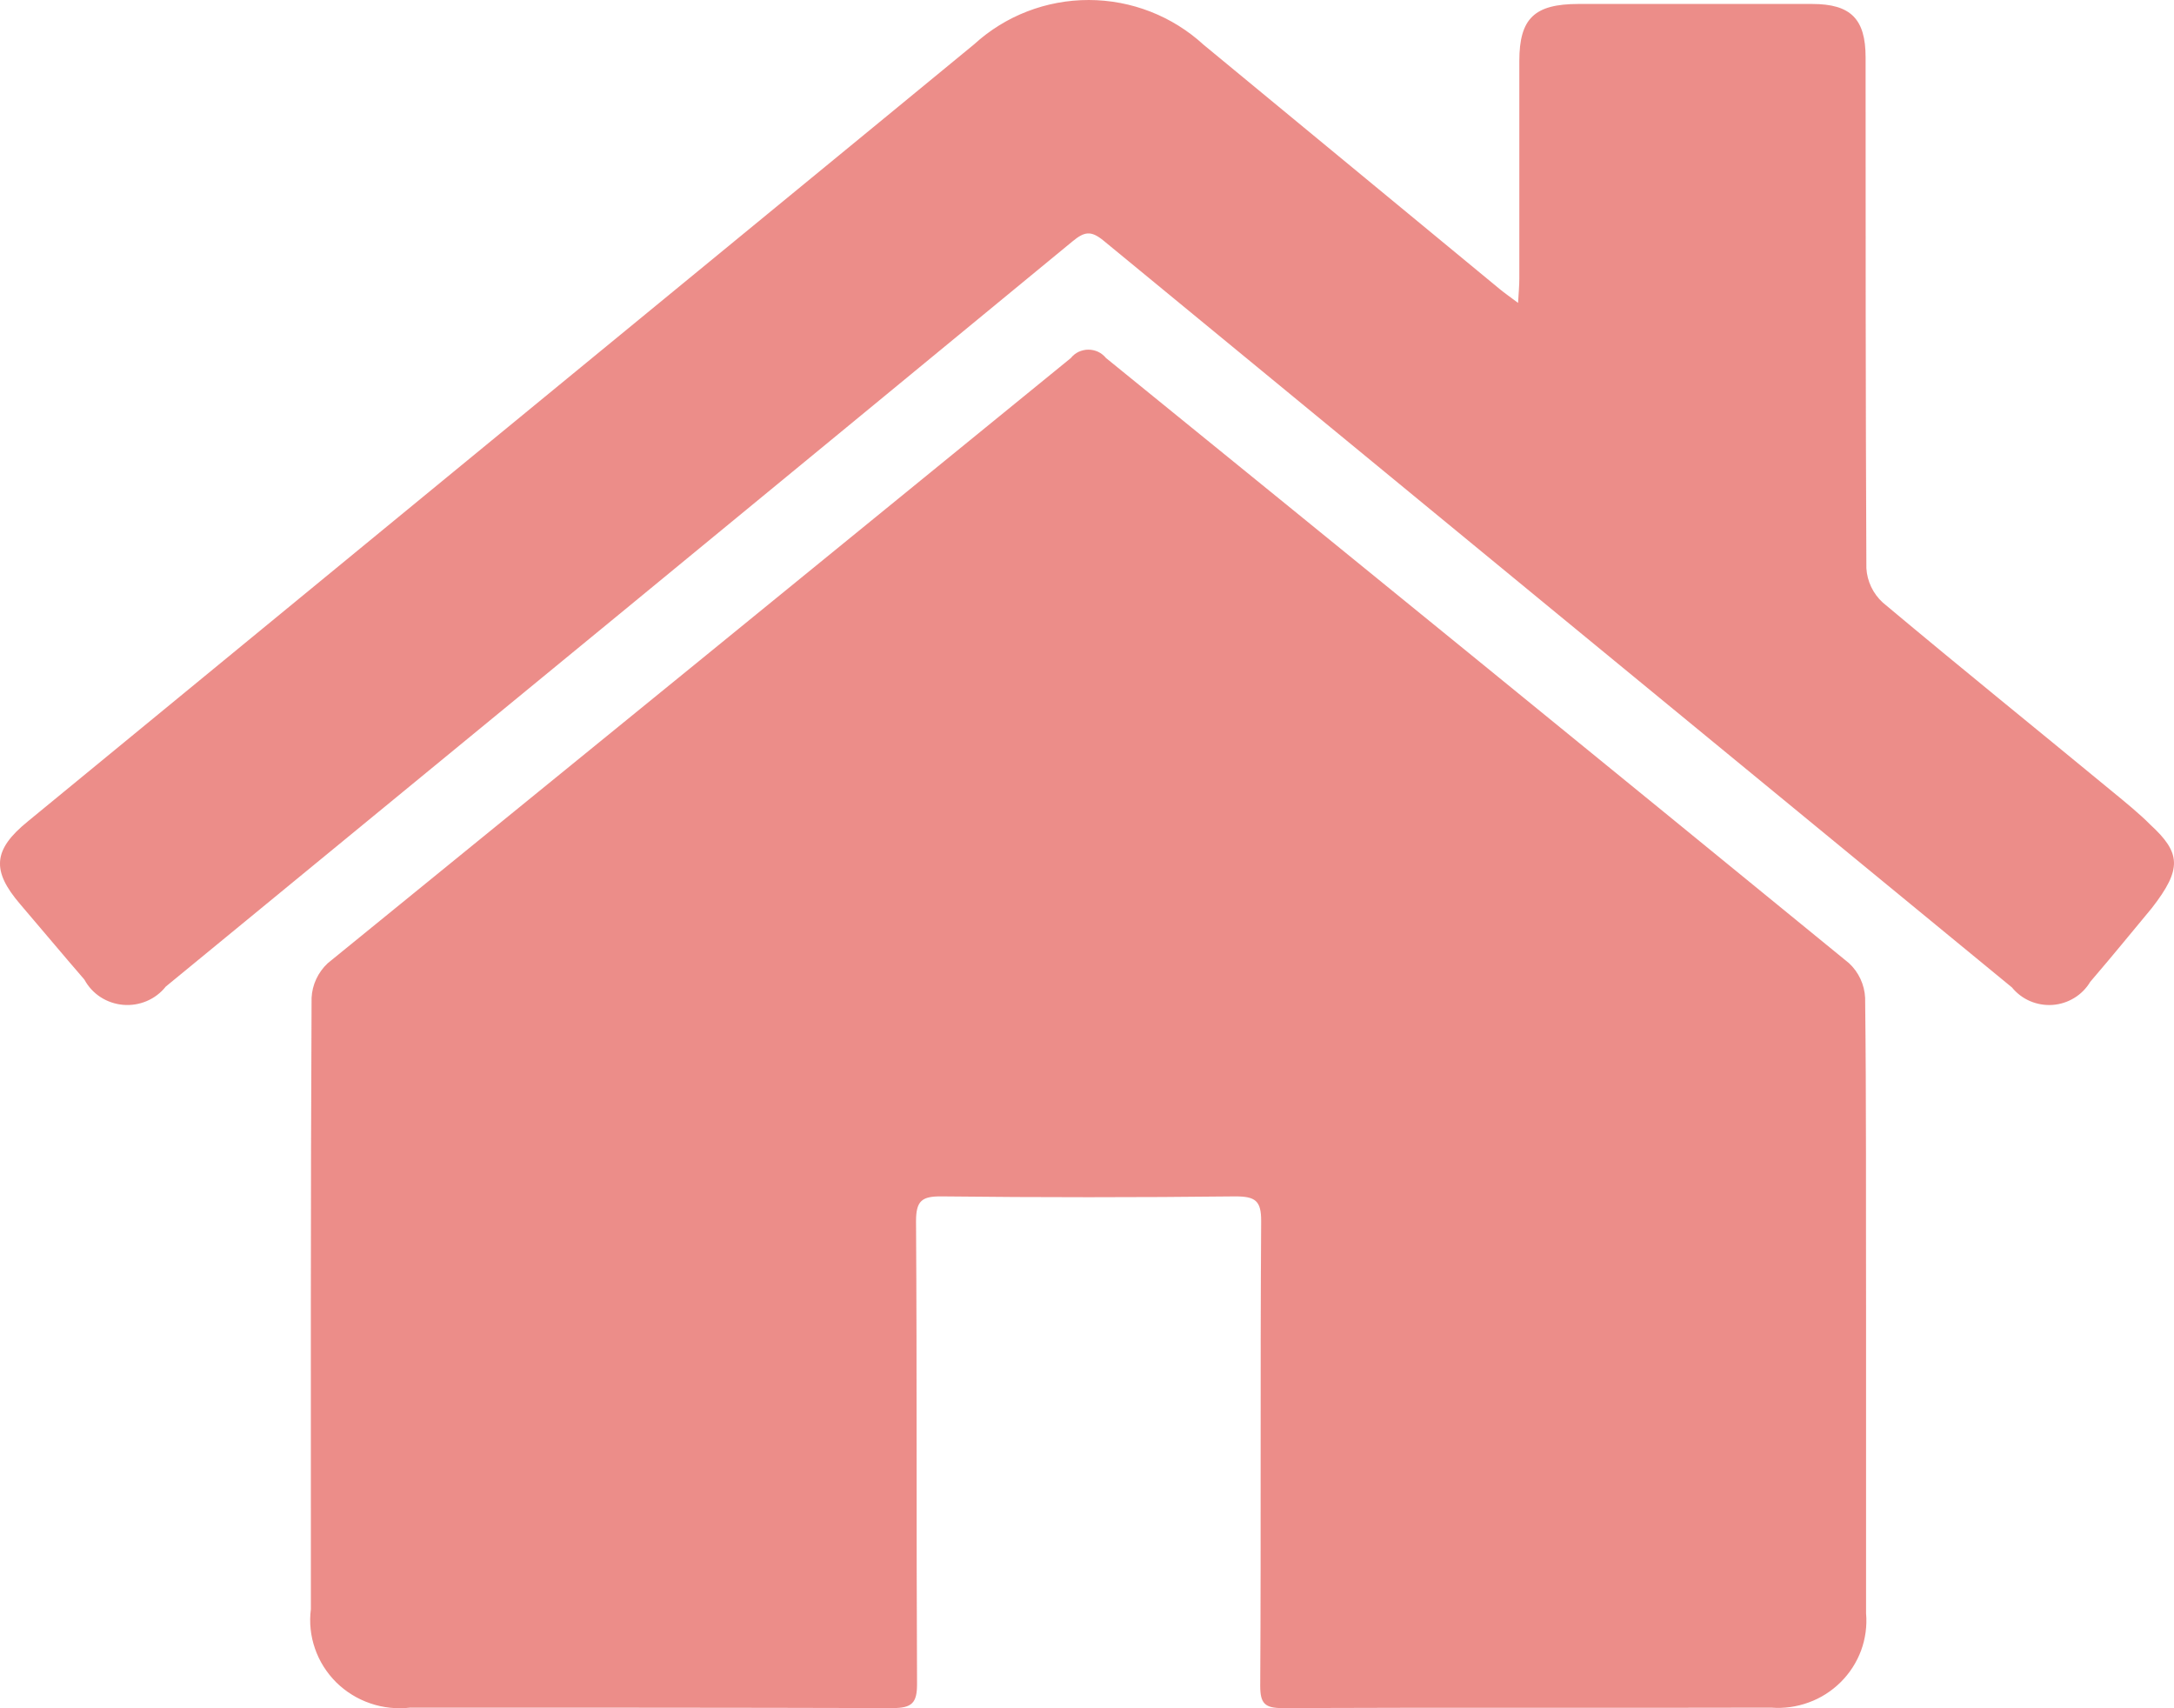 <svg width="28" height="22" viewBox="0 0 28 22" fill="none" xmlns="http://www.w3.org/2000/svg">
<path opacity="0.5" d="M27.715 11.694C27.346 12.137 27.295 12.207 26.921 12.645C26.871 12.729 26.8 12.801 26.716 12.852C26.631 12.904 26.535 12.935 26.436 12.942C26.337 12.949 26.238 12.932 26.146 12.893C26.055 12.854 25.975 12.793 25.913 12.717C22.012 9.513 18.112 6.307 14.214 3.1C14.05 2.965 13.966 2.983 13.814 3.108C9.924 6.311 6.031 9.51 2.135 12.706C2.071 12.787 1.987 12.851 1.891 12.892C1.795 12.933 1.69 12.95 1.586 12.941C1.482 12.932 1.382 12.898 1.294 12.841C1.207 12.784 1.136 12.707 1.087 12.616C0.809 12.295 0.537 11.968 0.261 11.646C-0.111 11.213 -0.092 10.944 0.359 10.578C4.015 7.575 7.671 4.573 11.328 1.572L12.546 0.571C12.948 0.203 13.476 -0.001 14.024 2.96799e-06C14.572 0.001 15.099 0.207 15.5 0.575L19.317 3.724C19.379 3.775 19.445 3.821 19.552 3.901C19.559 3.774 19.568 3.683 19.568 3.592C19.568 2.658 19.568 1.722 19.568 0.788C19.568 0.234 19.765 0.052 20.329 0.051C21.333 0.051 22.336 0.051 23.339 0.051C23.838 0.051 24.028 0.245 24.028 0.739C24.028 2.932 24.028 5.126 24.038 7.318C24.048 7.487 24.124 7.646 24.25 7.761C25.369 8.697 26.087 9.272 27.213 10.2C27.357 10.318 27.563 10.486 27.694 10.62C28.09 10.983 28.106 11.191 27.715 11.694ZM24.022 12.851C24.014 12.682 23.94 12.522 23.815 12.405C20.63 9.802 17.439 7.204 14.245 4.611C14.217 4.577 14.183 4.55 14.144 4.531C14.104 4.513 14.062 4.503 14.018 4.503C13.975 4.503 13.932 4.513 13.892 4.531C13.853 4.55 13.819 4.577 13.792 4.611C10.603 7.211 7.413 9.809 4.221 12.405C4.096 12.522 4.021 12.682 4.013 12.851C4 15.471 4.004 18.1 4.004 20.724C3.982 20.895 4 21.069 4.057 21.232C4.113 21.395 4.207 21.543 4.33 21.666C4.454 21.788 4.604 21.881 4.769 21.937C4.934 21.994 5.11 22.012 5.284 21.992C7.351 21.992 9.424 21.992 11.494 21.998C11.746 21.998 11.812 21.932 11.811 21.686C11.801 19.7 11.811 17.714 11.798 15.728C11.798 15.461 11.875 15.405 12.133 15.408C13.391 15.422 14.649 15.422 15.908 15.408C16.166 15.408 16.245 15.461 16.243 15.728C16.23 17.723 16.243 19.719 16.231 21.713C16.231 21.938 16.29 21.999 16.52 21.998C18.616 21.989 20.714 21.998 22.811 21.992C22.976 22.005 23.141 21.982 23.296 21.925C23.451 21.869 23.591 21.779 23.707 21.664C23.824 21.548 23.913 21.409 23.97 21.256C24.026 21.103 24.048 20.94 24.034 20.778C24.034 19.475 24.034 18.172 24.034 16.868C24.031 15.529 24.038 14.19 24.022 12.851Z" fill="#DB1C15"/>
</svg>
